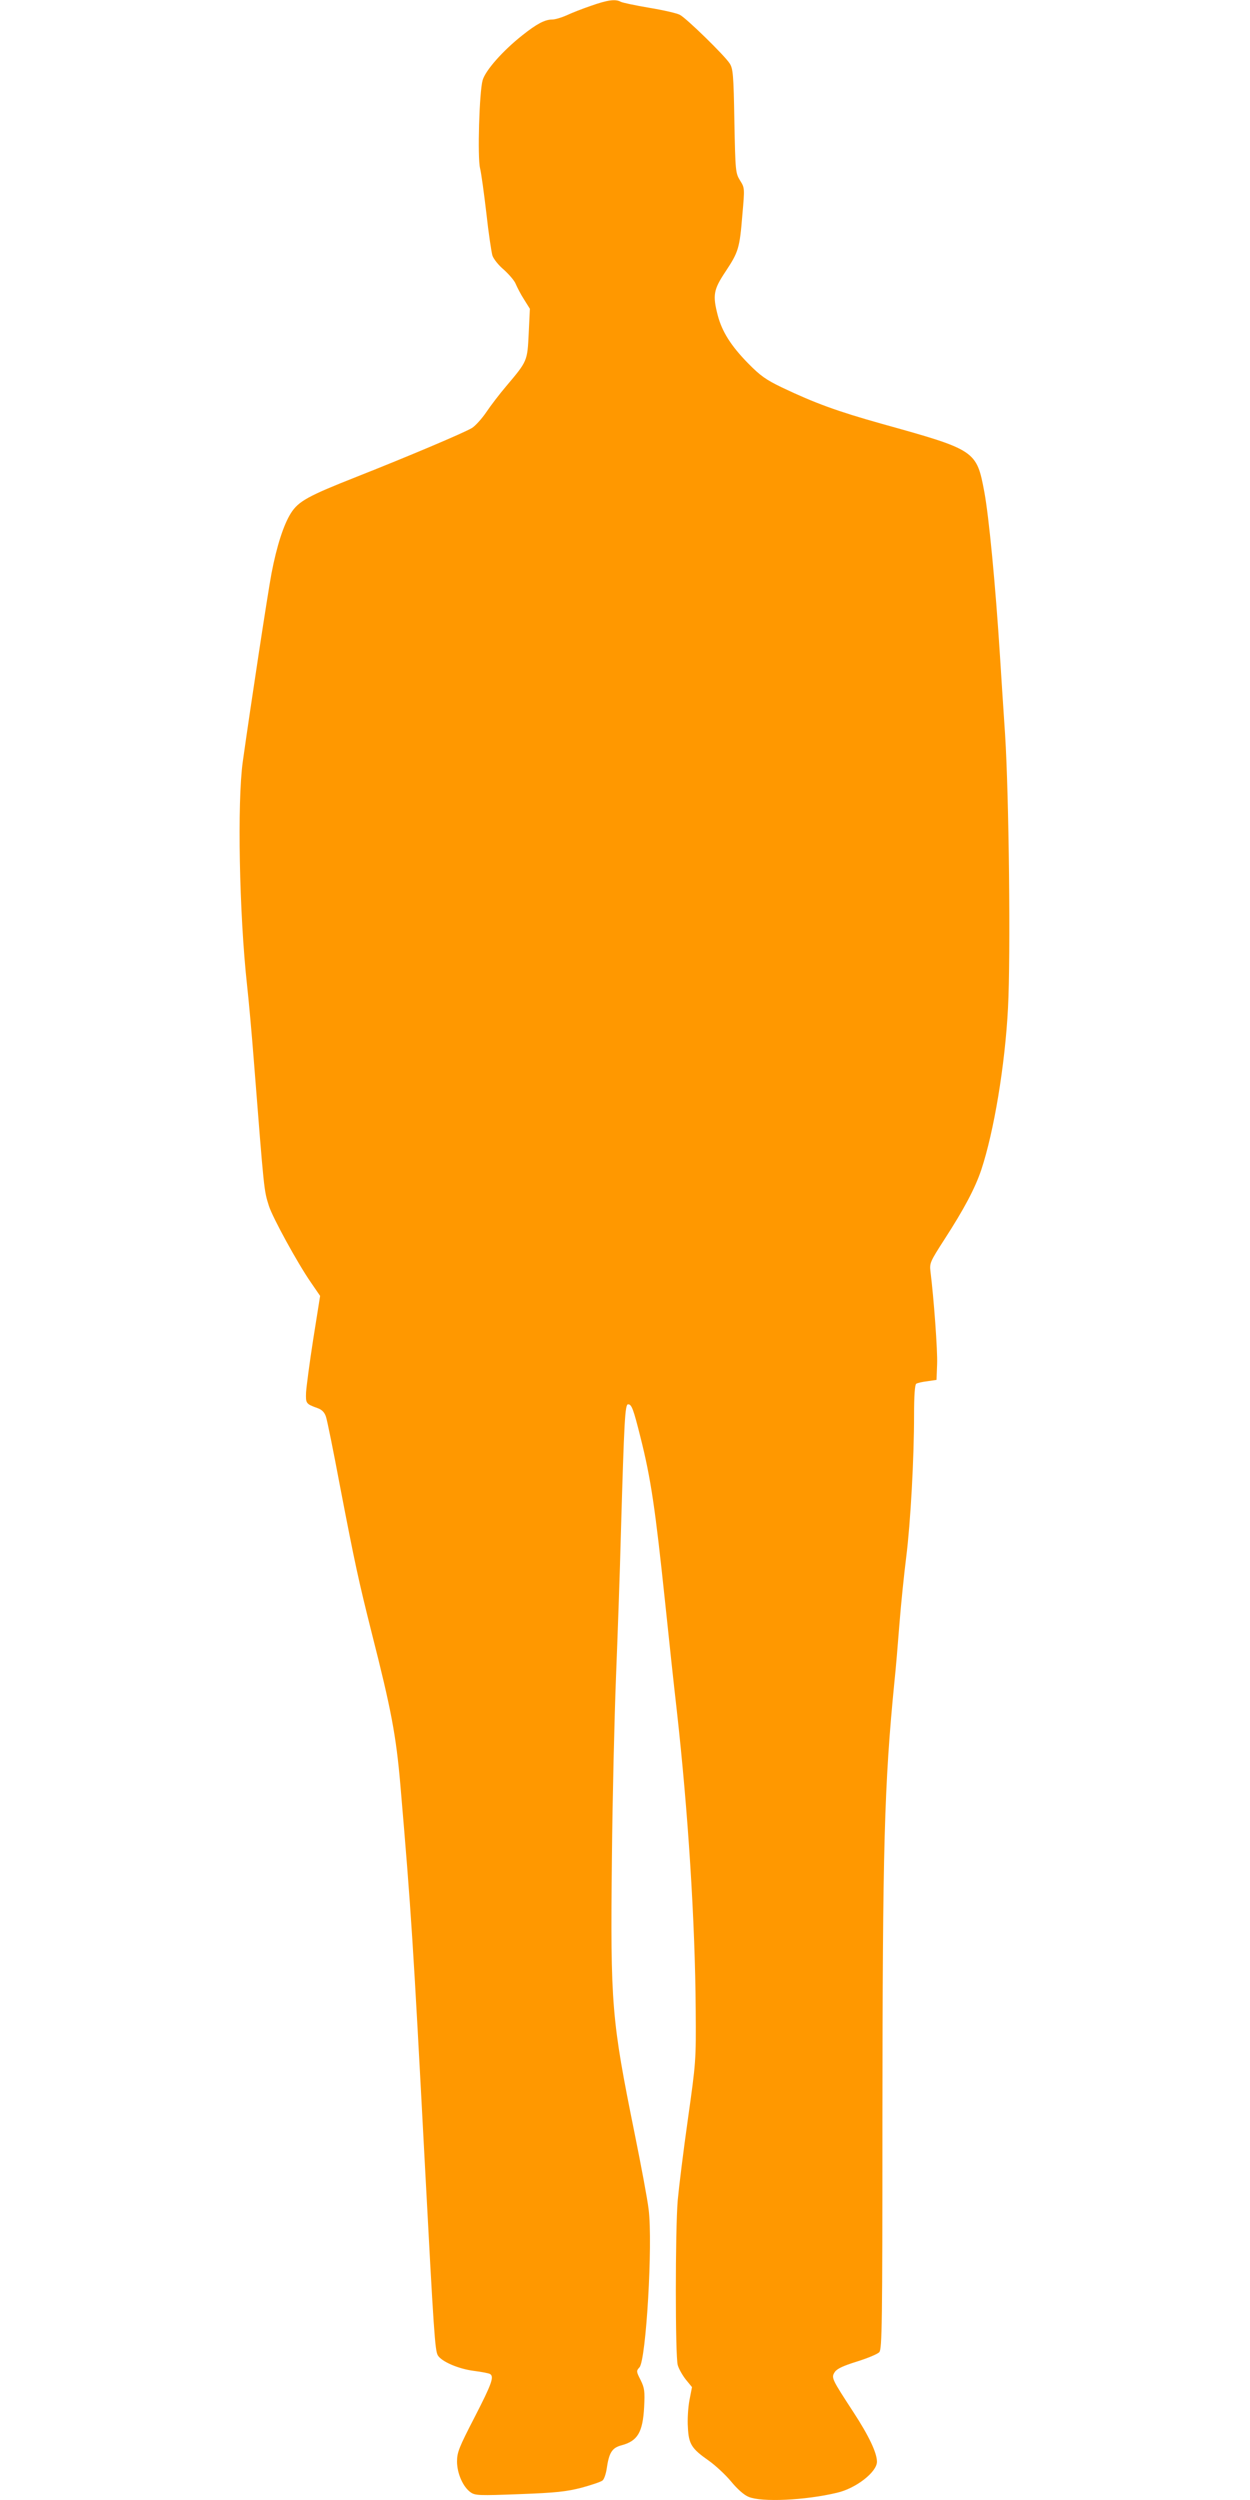 <?xml version="1.0" standalone="no"?>
<!DOCTYPE svg PUBLIC "-//W3C//DTD SVG 20010904//EN"
 "http://www.w3.org/TR/2001/REC-SVG-20010904/DTD/svg10.dtd">
<svg version="1.0" xmlns="http://www.w3.org/2000/svg"
 width="640pt" height="1280pt" viewBox="0 0 640 1280"
 preserveAspectRatio="xMidYMid meet">
<g transform="translate(0,1280) scale(0.1,-0.1)"
fill="#ff9800" stroke="none">
<path d="M3025 12770 c-44 -15 -100 -37 -125 -49 -25 -11 -58 -21 -73 -21 -37
0 -79 -22 -153 -81 -100 -79 -189 -180 -203 -230 -17 -60 -27 -396 -13 -451 6
-24 20 -126 32 -228 11 -102 26 -200 31 -218 6 -18 32 -51 60 -74 26 -24 54
-56 60 -73 7 -16 25 -52 42 -78 l30 -48 -6 -126 c-7 -142 -6 -141 -115 -270
-34 -40 -80 -100 -102 -133 -23 -34 -56 -70 -73 -81 -41 -25 -330 -147 -588
-249 -251 -99 -301 -126 -340 -188 -37 -59 -72 -167 -99 -308 -19 -101 -106
-671 -147 -964 -29 -208 -18 -780 22 -1145 8 -71 24 -247 35 -390 53 -674 51
-657 77 -740 19 -59 145 -290 214 -390 l48 -70 -35 -220 c-19 -121 -35 -244
-37 -274 -2 -57 -1 -59 60 -81 22 -8 35 -22 42 -44 6 -17 38 -175 71 -351 77
-401 96 -488 163 -755 100 -393 125 -525 147 -780 56 -655 65 -801 125 -1935
46 -868 52 -961 67 -985 20 -32 106 -69 185 -79 39 -5 76 -12 82 -16 22 -13 9
-50 -79 -221 -80 -155 -90 -180 -90 -227 0 -61 31 -131 70 -158 23 -16 43 -17
250 -9 188 7 240 13 318 33 51 14 99 30 107 37 8 6 17 33 21 58 12 84 27 109
76 122 83 22 109 67 116 196 4 81 2 97 -18 138 -22 43 -23 47 -6 65 34 37 69
635 47 809 -6 52 -39 227 -72 390 -118 584 -124 653 -116 1412 3 305 13 722
21 925 8 204 20 534 25 735 17 583 21 660 37 660 18 0 27 -24 63 -168 54 -214
76 -367 126 -842 19 -184 46 -435 60 -556 58 -519 94 -1082 97 -1534 2 -261 1
-269 -40 -560 -23 -162 -46 -349 -52 -415 -13 -155 -13 -799 0 -844 5 -19 24
-52 41 -74 l32 -39 -13 -67 c-7 -37 -11 -99 -8 -139 4 -86 19 -109 106 -170
34 -24 86 -72 115 -107 32 -39 67 -70 90 -79 66 -28 289 -18 452 21 97 22 205
106 205 159 0 45 -41 132 -120 253 -112 172 -115 177 -96 206 11 17 43 32 114
54 54 17 105 38 114 48 14 16 16 142 16 1193 1 1397 9 1709 62 2245 6 55 17
185 25 289 8 103 24 258 35 345 22 176 40 502 40 728 0 95 4 154 11 158 5 4
31 10 57 13 l47 7 3 80 c3 69 -17 339 -34 475 -5 43 -2 50 72 165 99 153 156
260 188 355 65 196 122 537 137 830 14 264 5 1087 -15 1400 -9 129 -20 309
-26 400 -23 365 -57 716 -80 840 -40 214 -44 216 -525 350 -228 64 -343 106
-511 186 -83 40 -111 60 -174 124 -88 90 -133 162 -155 245 -27 104 -22 132
40 225 66 100 72 118 86 291 12 136 12 137 -12 175 -23 38 -24 46 -29 304 -4
238 -7 269 -24 295 -25 40 -223 233 -255 249 -14 8 -84 24 -156 36 -71 12
-138 26 -147 31 -27 15 -68 9 -153 -21z"/>
</g>
</svg>
